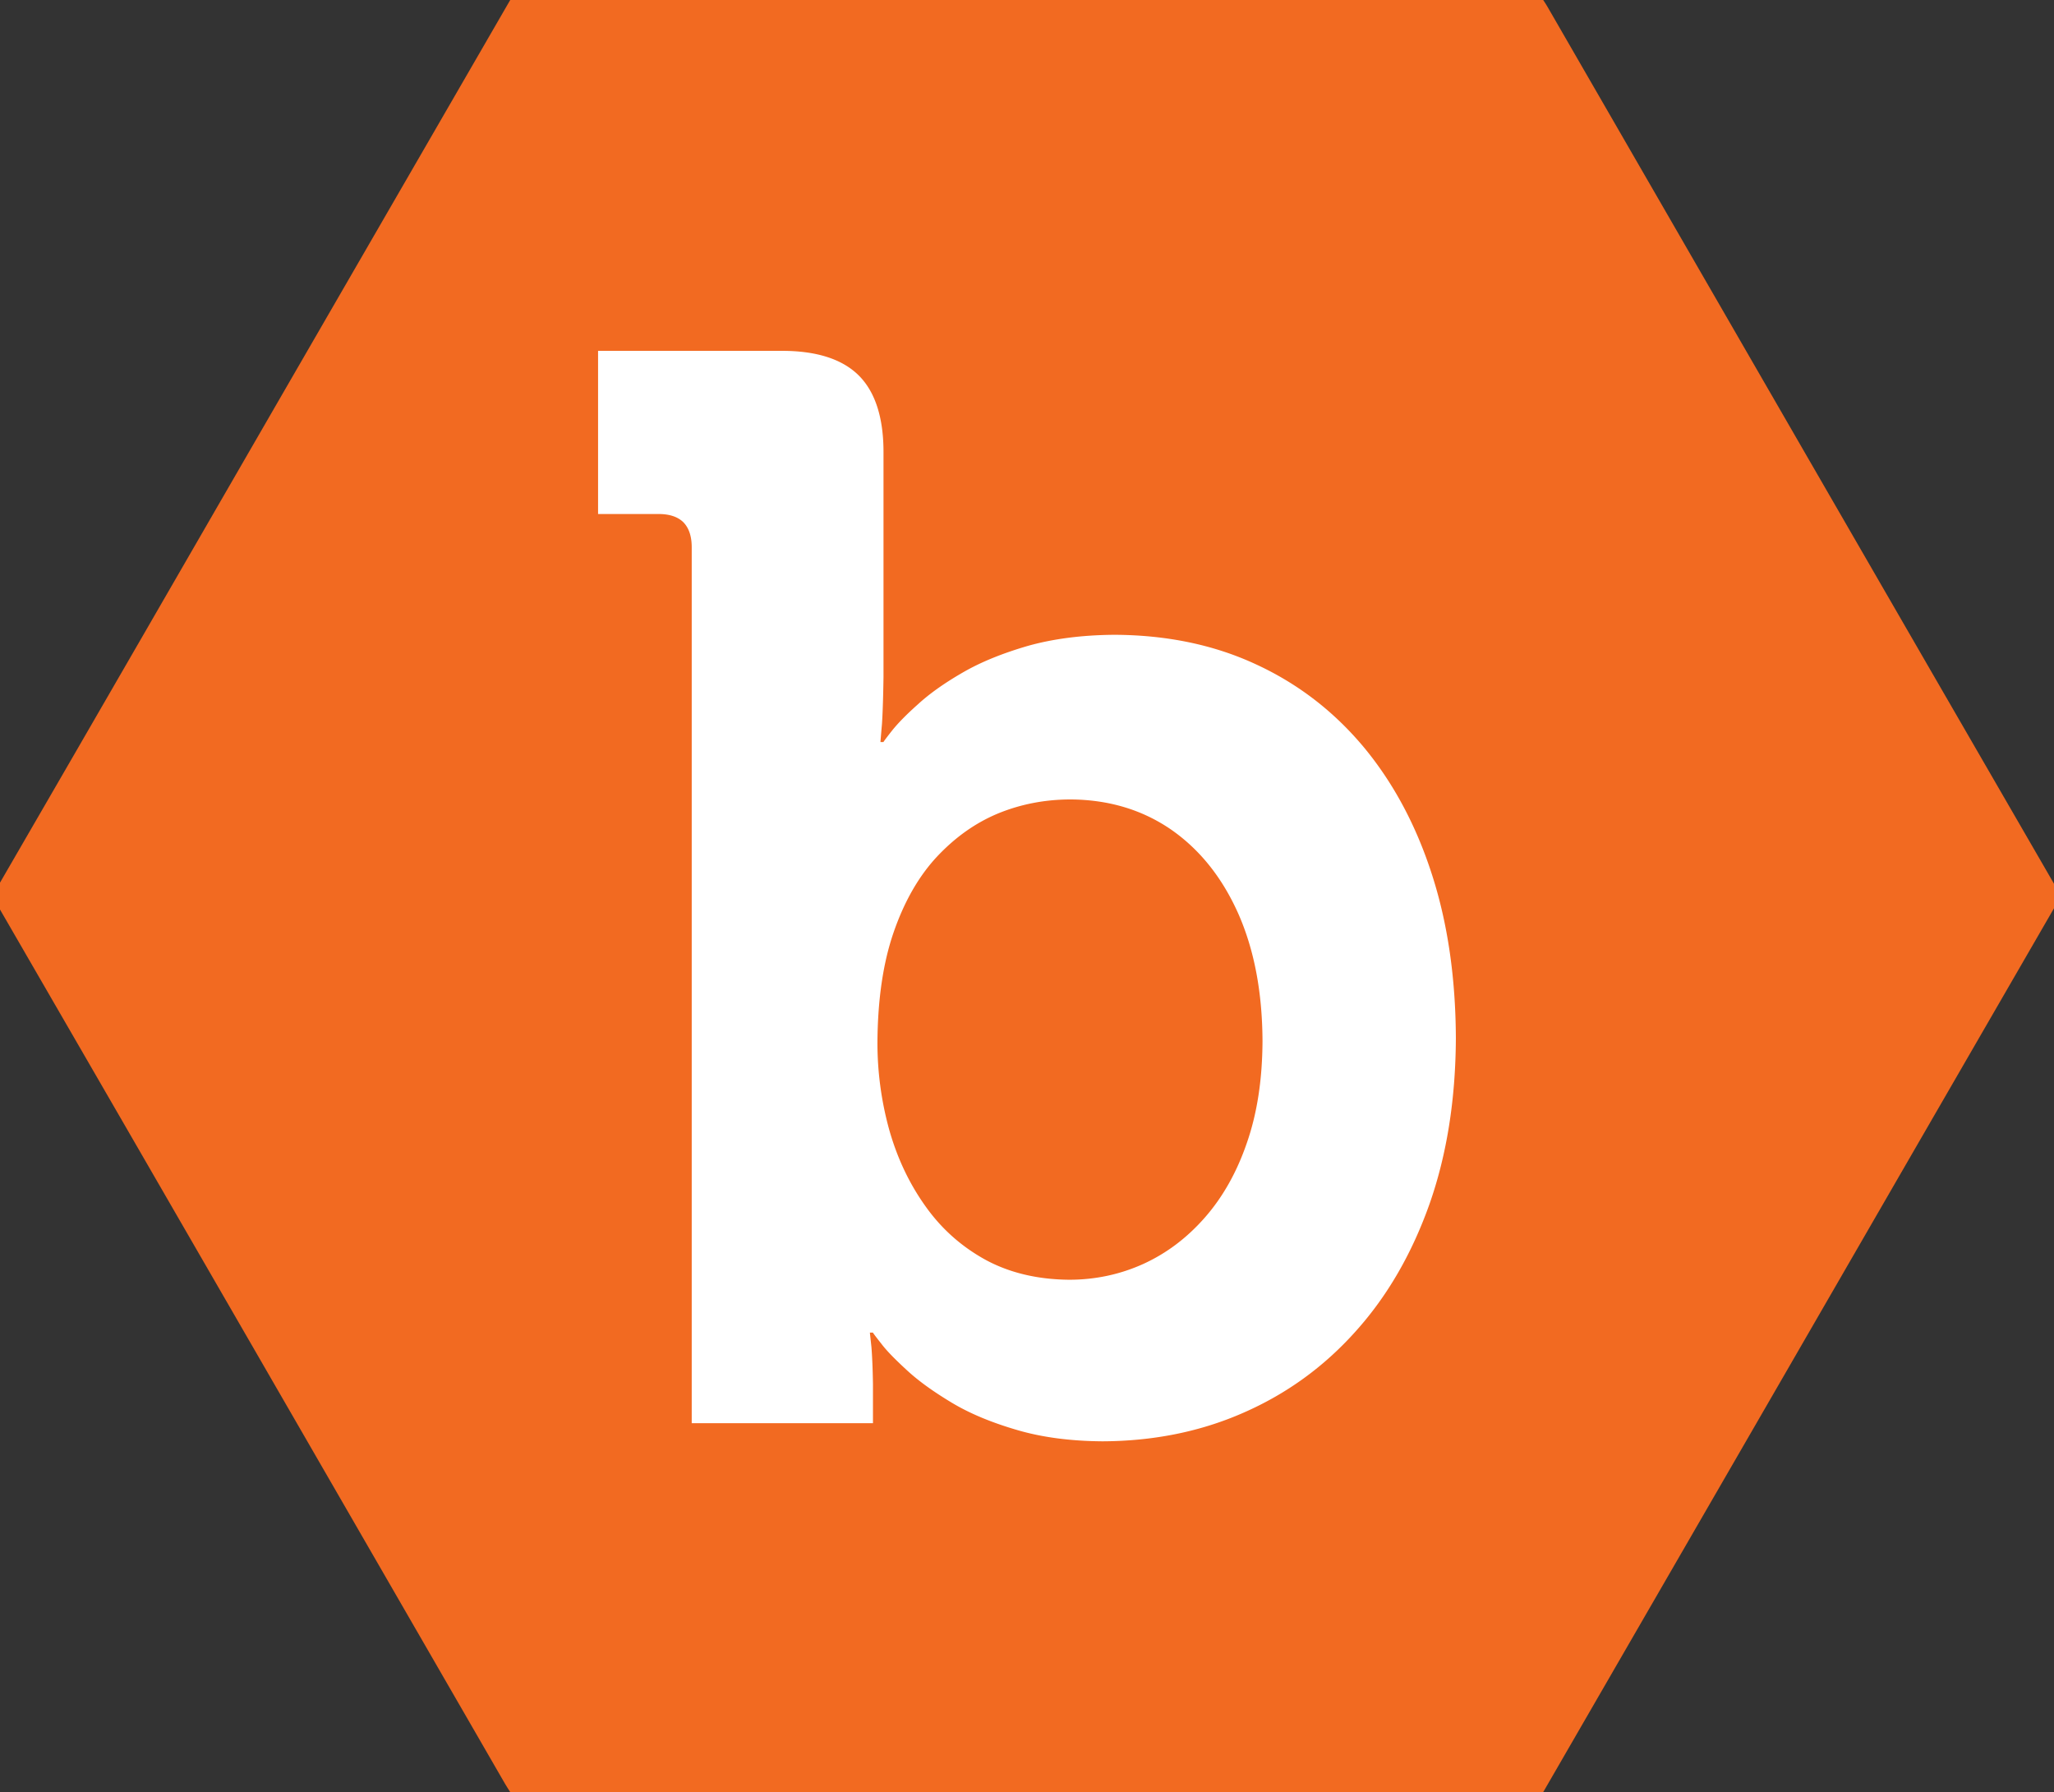 <svg xmlns="http://www.w3.org/2000/svg" id="Layer_1" x="0" y="0" enable-background="new 0 0 573.1 500" version="1.1" viewBox="0 0 573.1 500" xml:space="preserve"><rect x="0" y="0" width="573.1" height="500" fill="#333333" stroke="none"/><style>.st0{fill:#F26A21;} .st1{fill:#FFFFFF;}</style><path d="M430.58 500H142.36c-.49-.79-1.01-1.56-1.47-2.36C93.95 416.34 47.03 335.02 0 253.76c-1.62-2.8-1.58-4.77.01-7.51 26.5-45.71 52.89-91.48 79.32-137.23 21-36.35 42.02-72.68 63.03-109.02h288.22c.36.56.73 1.1 1.07 1.68 47.2 81.77 94.38 163.55 141.67 245.27 1.47 2.55 1.07 4.23-.22 6.46-25.93 44.81-51.81 89.66-77.72 134.49-21.59 37.36-43.2 74.73-64.8 112.1z" class="st0"/><path d="M399.53 243.97c-4.43-13.76-10.81-25.64-19.1-35.61-8.36-9.97-18.33-17.64-30.06-23.04-11.66-5.41-24.79-8.14-39.4-8.21-9.06.06-17.14 1.12-24.16 3.09-7.02 2.04-13.13 4.5-18.19 7.44-5.13 2.95-9.27 5.9-12.5 8.86-3.3 2.94-5.69 5.4-7.3 7.44-1.55 1.96-2.32 3.02-2.32 3.09h-.84c0-.06.14-1.82.43-5.12.21-3.3.34-7.66.42-12.99v-62.37c.07-9.83-2.25-17.14-6.88-21.77-4.64-4.63-11.94-6.95-21.77-6.89h-50.99v45.52h16.86c2.95 0 5.27.71 6.88 2.24 1.55 1.55 2.39 3.86 2.39 7.02v244.41h50.57v-10.96c-.07-4.28-.22-7.73-.43-10.32-.28-2.59-.43-3.93-.43-4h.85c0 .07.77 1.12 2.39 3.16 1.54 2.04 4 4.5 7.29 7.52 3.3 3.02 7.45 5.96 12.51 8.99 5.05 3.01 11.09 5.48 18.05 7.51 6.95 2.04 14.89 3.09 23.81 3.15 14.32-.06 27.46-2.73 39.39-8 12.02-5.27 22.41-12.79 31.26-22.69 8.84-9.83 15.66-21.63 20.58-35.47 4.84-13.76 7.3-29.2 7.37-46.35-.07-16.72-2.25-31.96-6.68-45.65zm-51.62 74.86c-2.81 8.22-6.74 15.17-11.73 20.86-4.99 5.69-10.67 9.97-17.13 12.93-6.47 2.94-13.41 4.43-20.72 4.43-8.92-.07-16.78-1.97-23.46-5.62-6.74-3.73-12.29-8.71-16.71-14.97-4.5-6.32-7.8-13.34-10.04-21.21a90.922 90.922 0 0 1-3.3-24.36c.07-11.87 1.54-22.12 4.49-30.69s6.95-15.59 12.01-21.07c5.13-5.48 10.81-9.55 17.27-12.22 6.39-2.6 13.13-3.86 20.16-3.86 10.61.07 19.94 2.88 27.94 8.36 8.01 5.55 14.26 13.34 18.76 23.38 4.49 10.11 6.75 21.99 6.81 35.67-.05 10.68-1.47 20.08-4.35 28.37z" class="st1"/></svg>